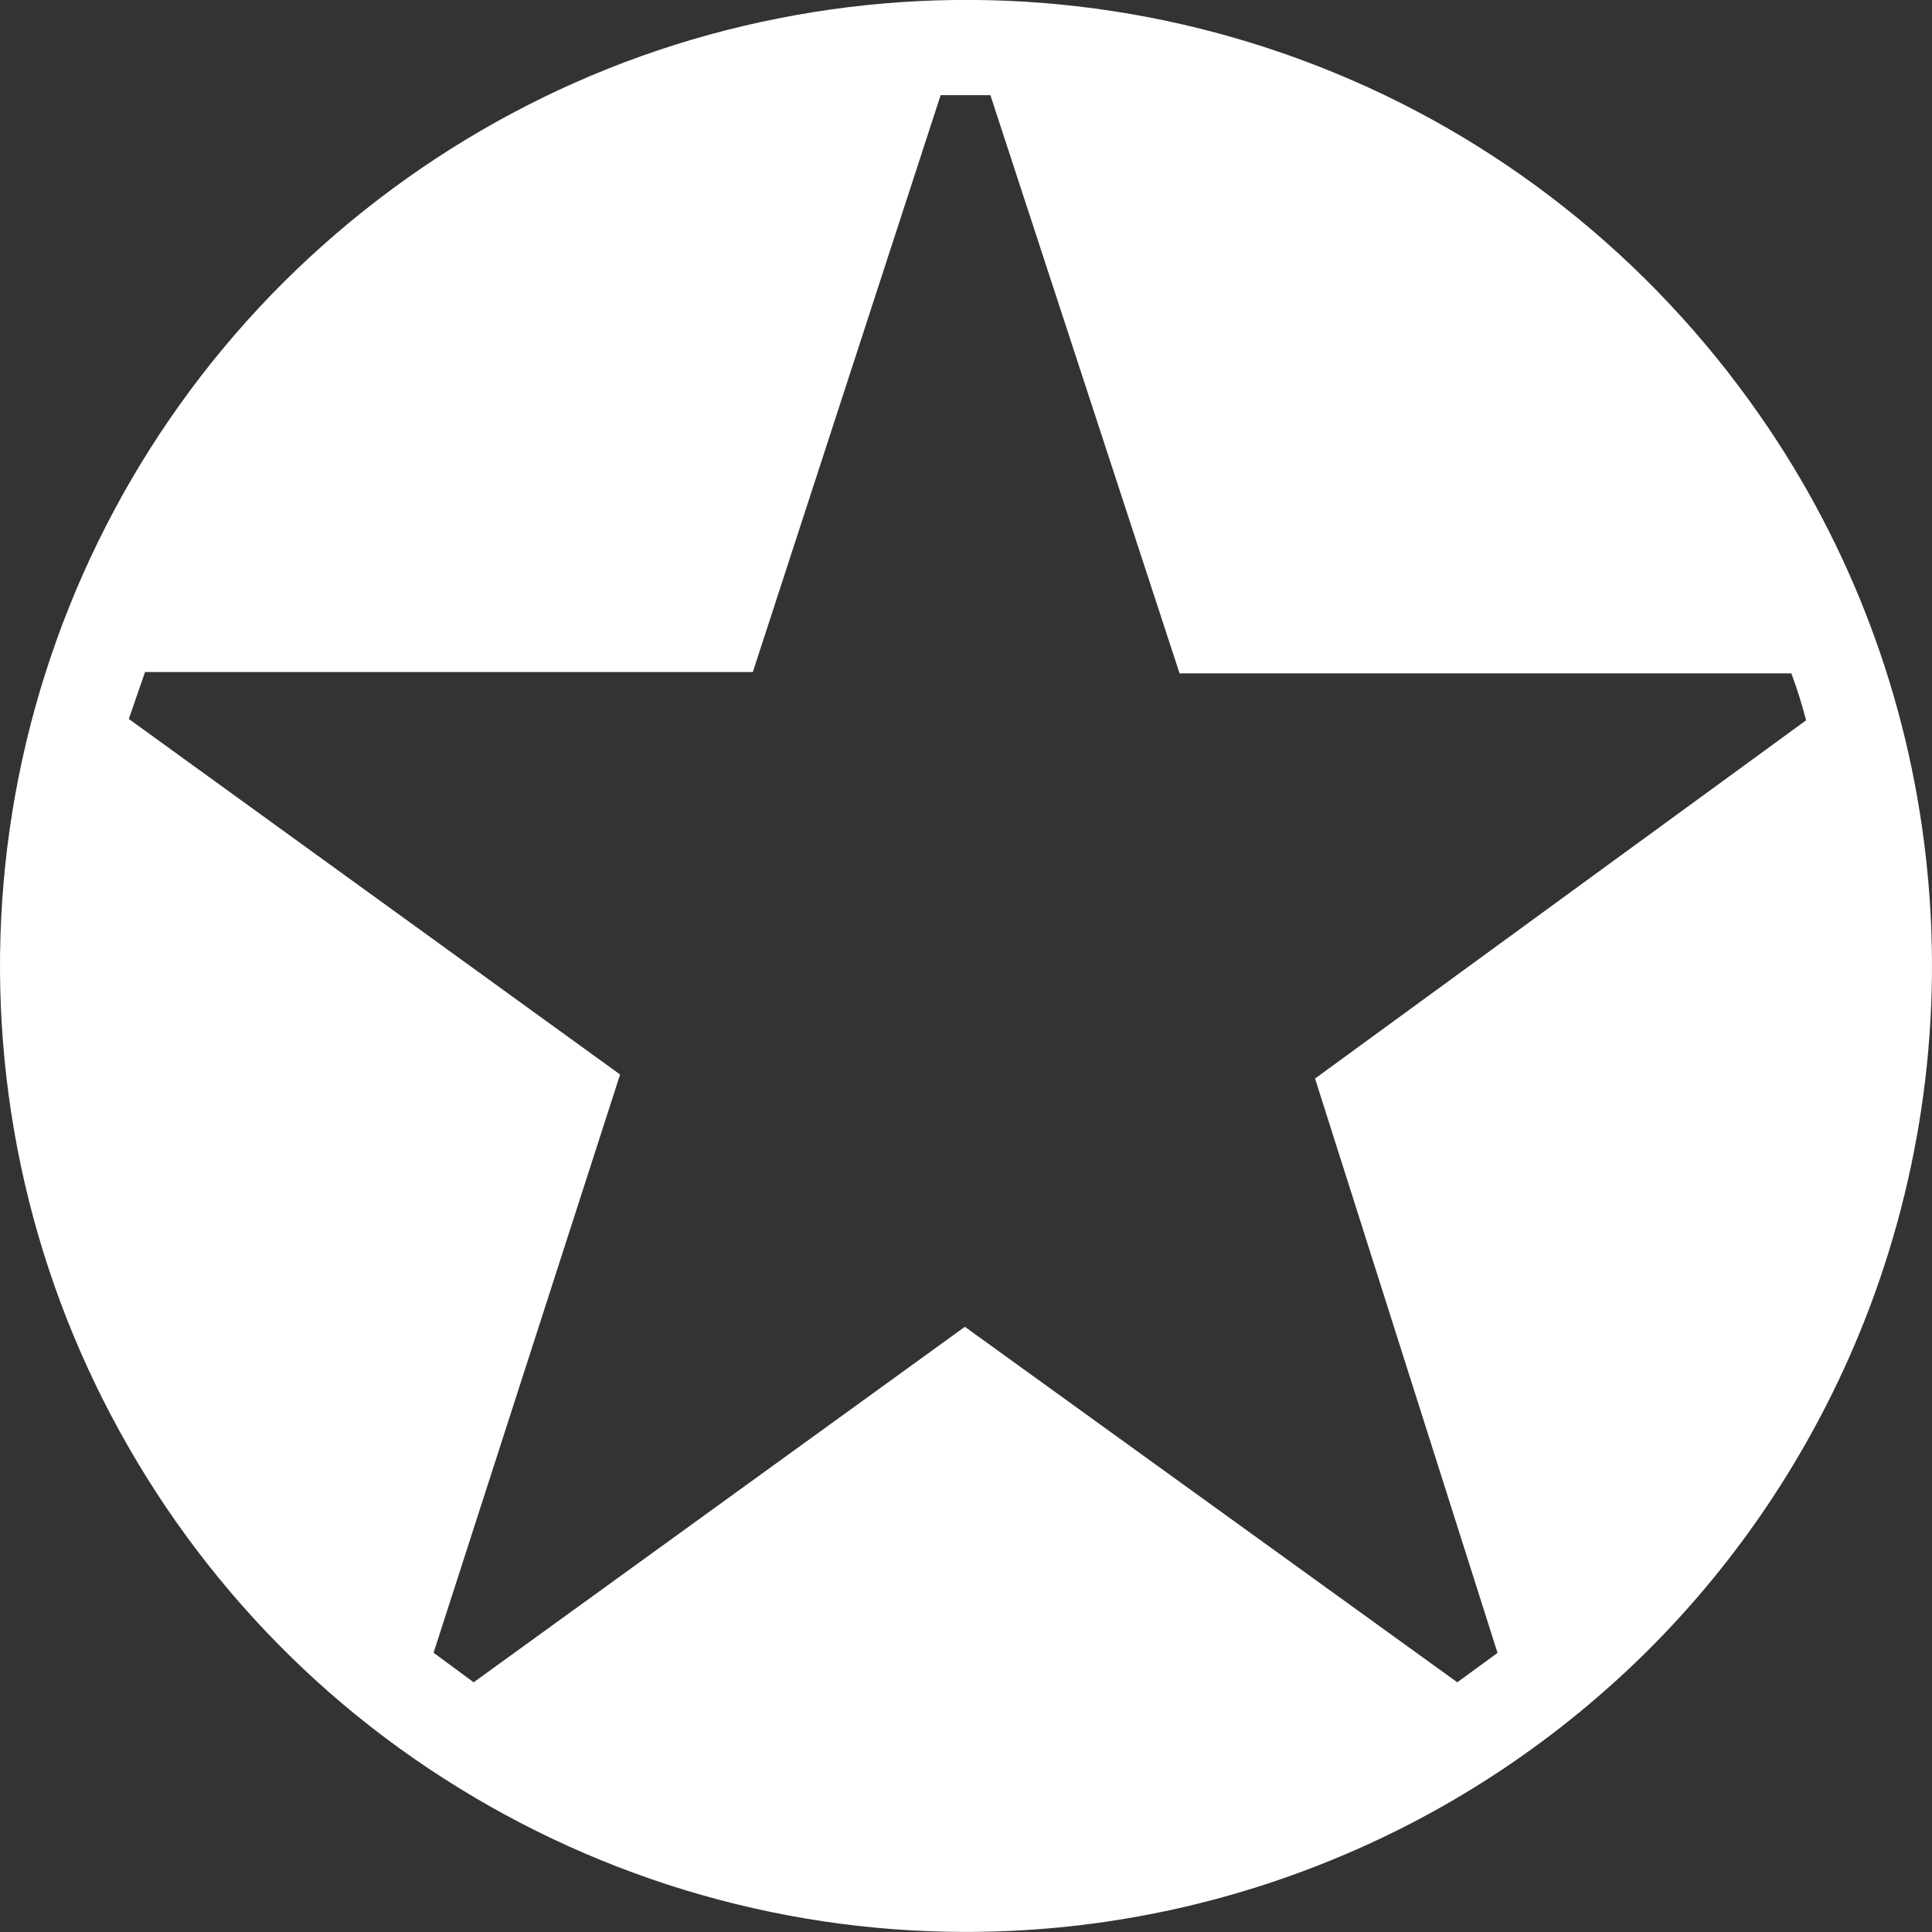 <?xml version="1.0" encoding="UTF-8"?> <svg xmlns="http://www.w3.org/2000/svg" width="24" height="24" viewBox="0 0 24 24" fill="none"><rect x="0" y="0" width="24" height="24" fill="#333333" stroke="none"/><path d="M11.986 23.999C9.619 23.997 7.303 23.292 5.322 21.968C3.36 20.659 1.824 18.784 0.909 16.58C0.003 14.392 -0.232 11.975 0.232 9.647C0.698 7.319 1.842 5.183 3.522 3.507C5.213 1.825 7.349 0.685 9.667 0.229C11.994 -0.233 14.402 0.004 16.599 0.913C18.78 1.814 20.651 3.352 21.98 5.334C23.075 6.965 23.75 8.852 23.942 10.82C24.136 12.788 23.84 14.774 23.085 16.595C22.479 18.056 21.594 19.38 20.483 20.49C19.361 21.608 18.036 22.491 16.583 23.089C15.126 23.692 13.563 24.001 11.986 23.999ZM14.653 8.365L12.303 1.182H11.685L9.352 8.348H1.802L1.6 8.931L7.703 13.348L5.386 20.531L5.884 20.898L11.986 16.482L18.103 20.898L18.603 20.533L16.336 13.398L22.436 8.948C22.385 8.751 22.324 8.556 22.253 8.365H14.653Z" fill="white"></path></svg> 